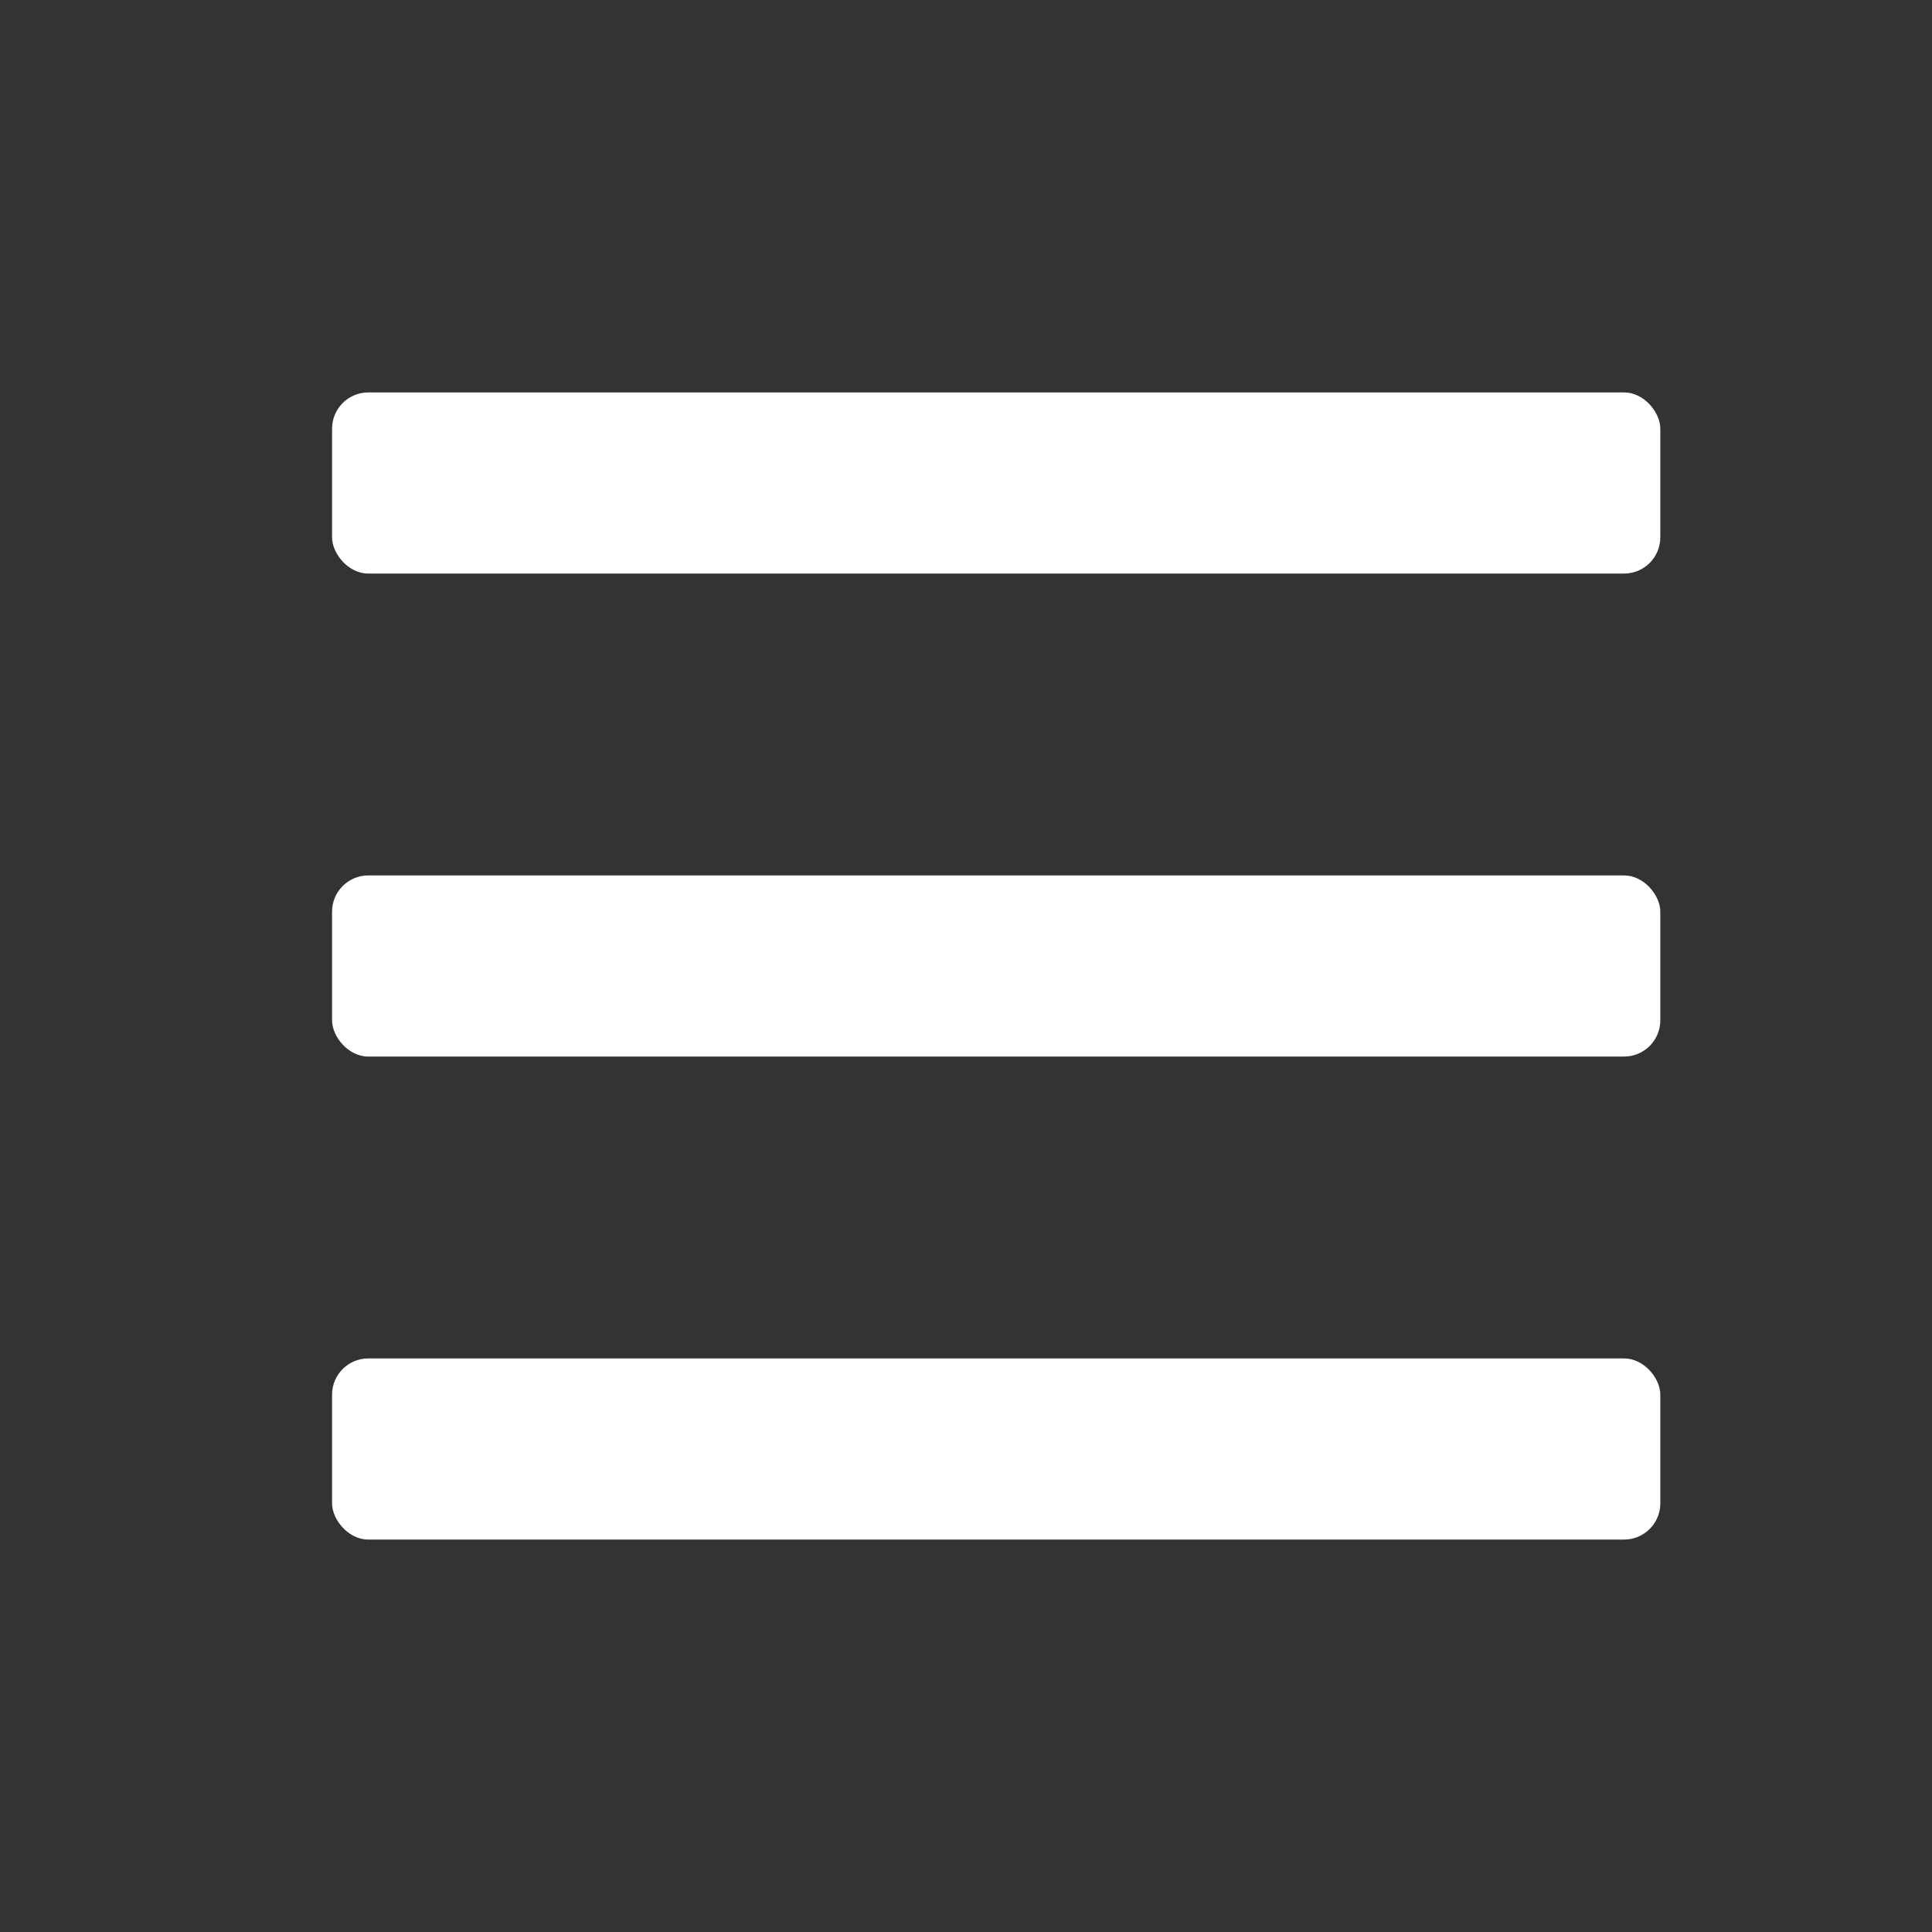 <svg xmlns="http://www.w3.org/2000/svg" width="64" height="64" viewBox="0 0 64 64"><rect x="0" y="0" width="64" height="64" fill="#333333" stroke="none"/><rect width="44" height="6" x="11" y="13" ry="1.2" fill="#fff"/><rect ry="1.2" y="29" x="11" height="6" width="44" fill="#fff"/><rect width="44" height="6" x="11" y="45" ry="1.2" fill="#fff"/></svg>